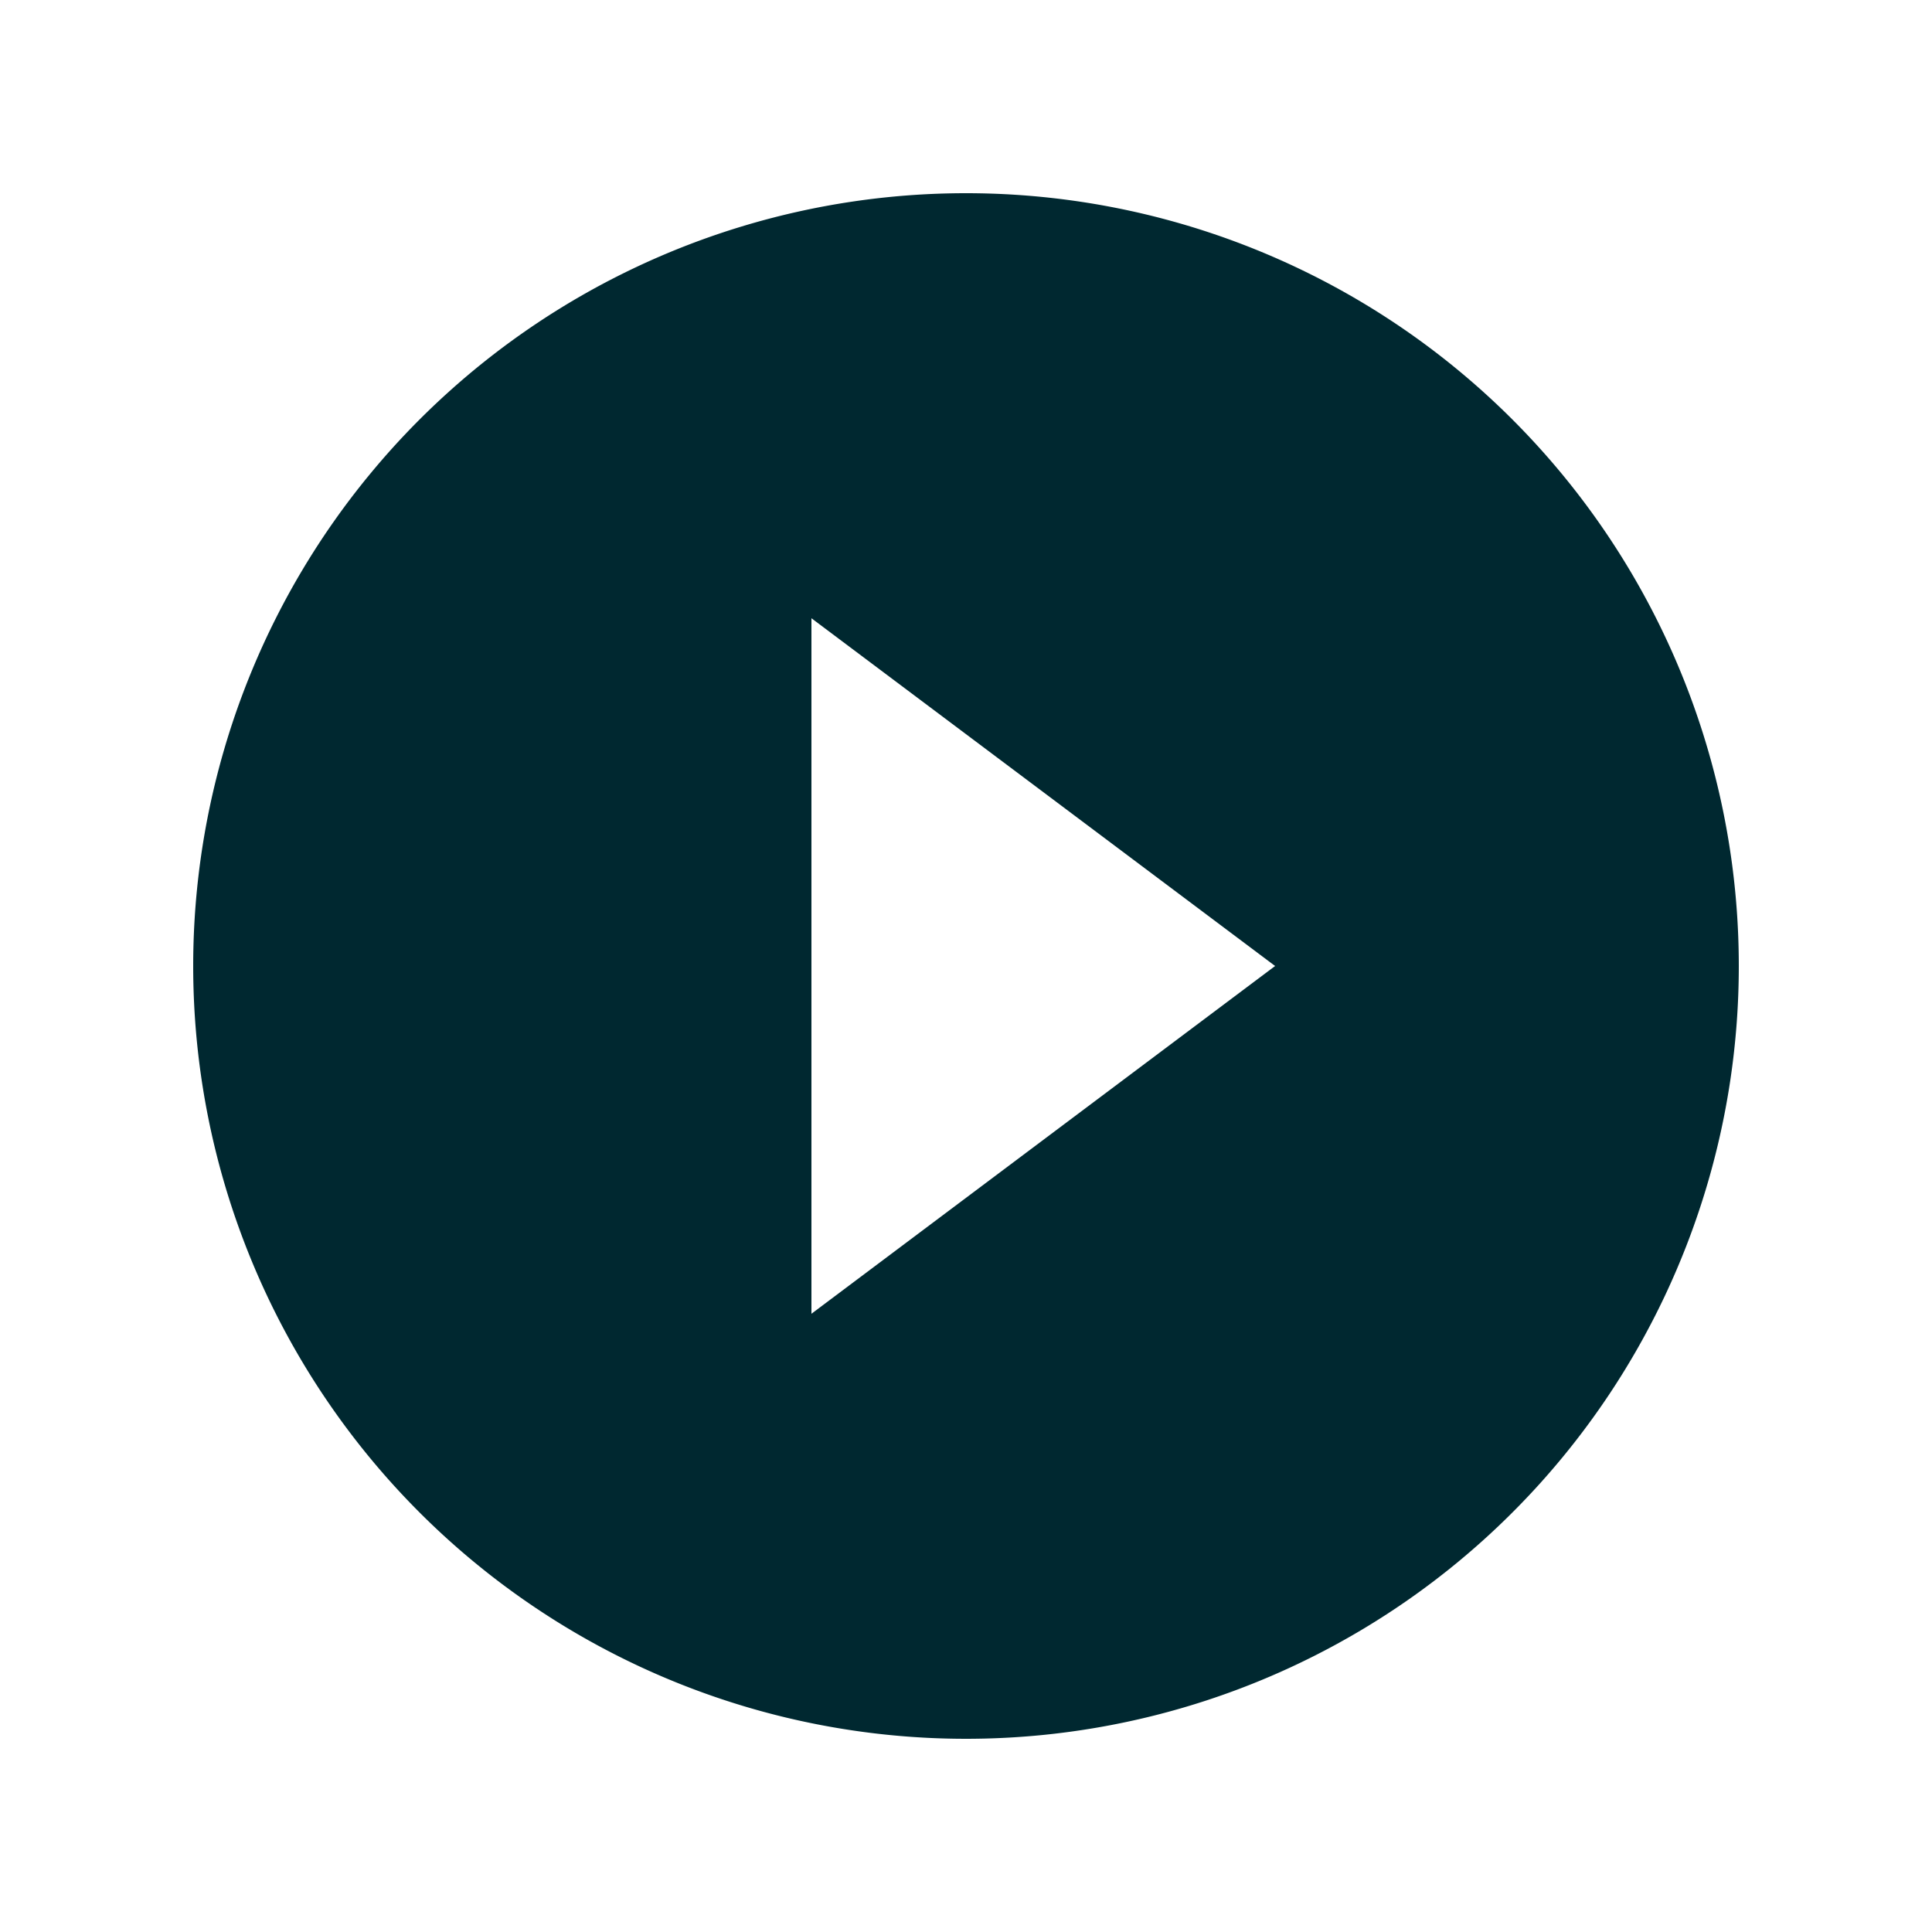 <svg xmlns="http://www.w3.org/2000/svg" width="20" height="20" viewBox="0 0 20 20">
  <g id="Group_47933" data-name="Group 47933" transform="translate(-813 -516)">
    <rect id="Rectangle_8237" data-name="Rectangle 8237" width="20" height="20" transform="translate(813 516)" fill="none"/>
    <path id="Icon_material-play-circle-filled" data-name="Icon material-play-circle-filled" d="M10,2a8,8,0,1,0,8,8A8,8,0,0,0,10,2ZM8.4,13.6V6.4L13.2,10Z" transform="translate(813 516)" fill="#002830"/>
  </g>
</svg>
